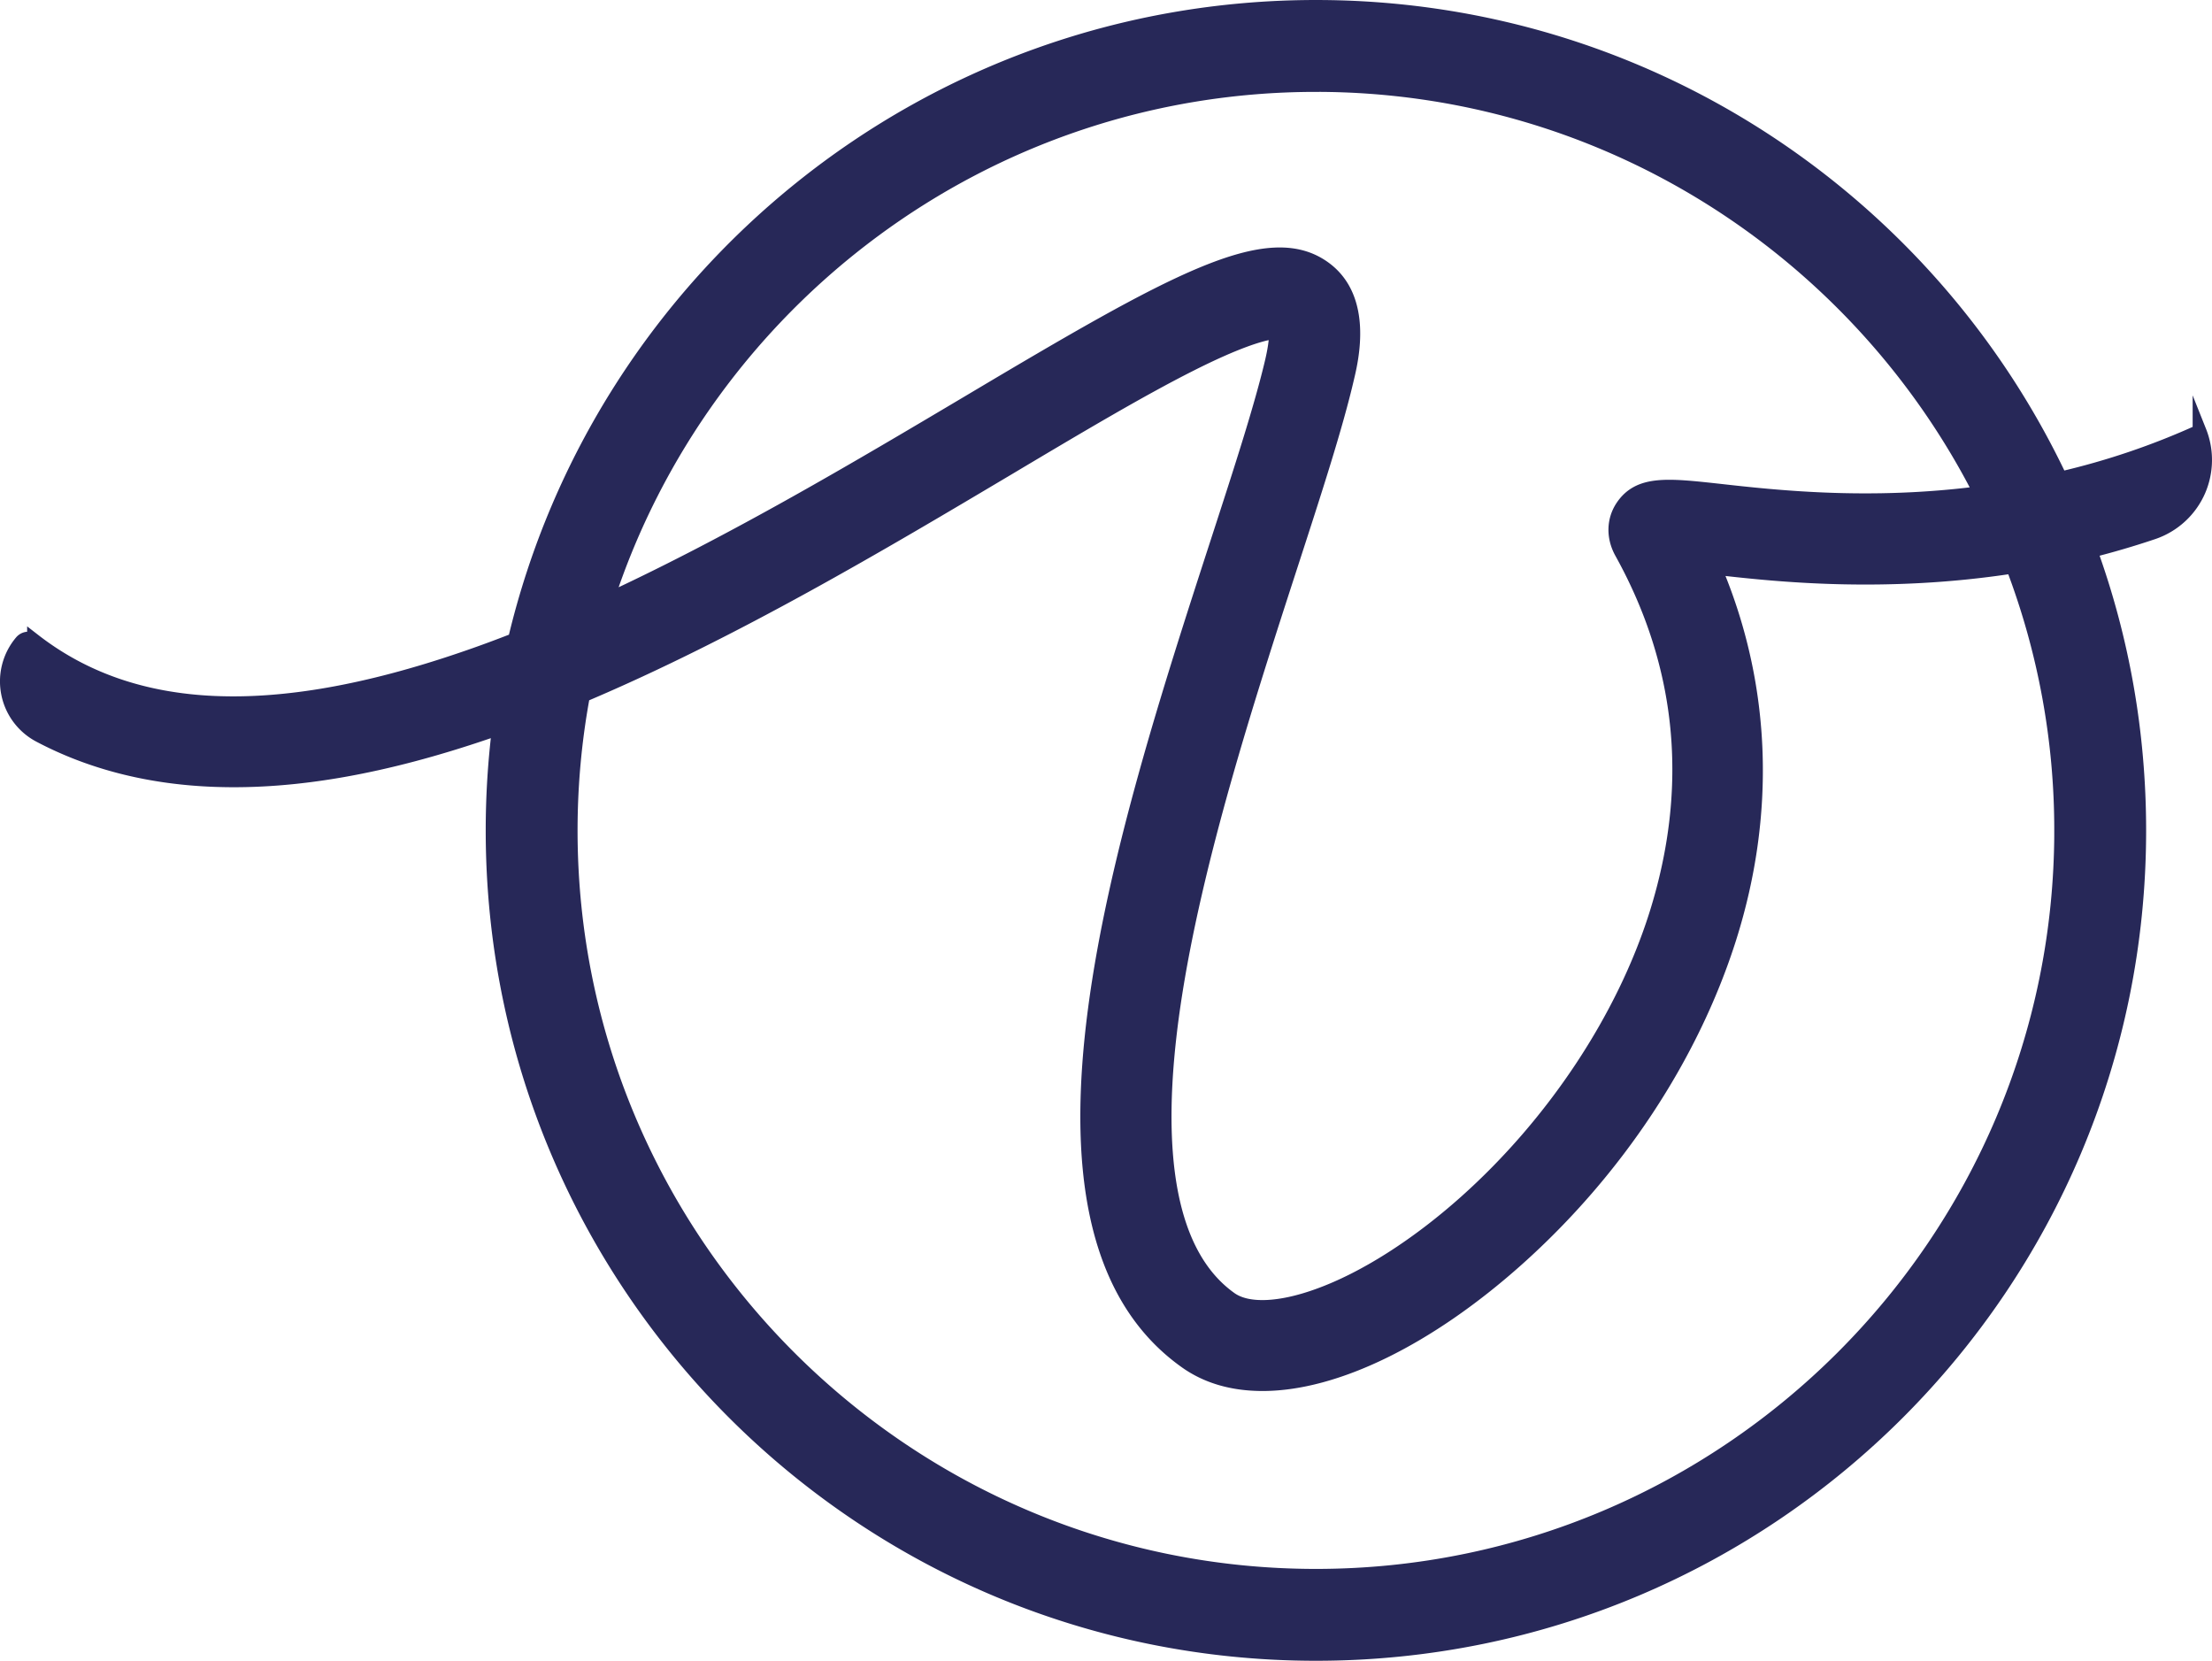 <?xml version="1.0" encoding="UTF-8"?>
<svg data-bbox="0.499 0.5 158.836 118.987" viewBox="0 0 159.835 119.988" height="159.984" width="213.112" xmlns="http://www.w3.org/2000/svg" data-type="ugc">
    <g>
        <path stroke-miterlimit="10" stroke="#272858" fill="#272858" d="M158.937 31.166a53.4 53.4 0 0 1-10.049 3.406C139.356 14.434 118.849.5 95.086.5 66.97.5 43.415 20.011 37.201 46.225c-1.275.498-2.54.966-3.805 1.394-13.655 4.661-23.764 4.223-30.935-1.345a.67.67 0 0 0-.916.1 4.42 4.42 0 0 0 1.325 6.772c3.735 1.972 8.018 3.048 12.728 3.207 5.797.199 12.201-.936 19.591-3.456l.866-.299a60 60 0 0 0-.458 7.4c0 32.847 26.632 59.489 59.489 59.489s59.489-26.642 59.489-59.489c0-7.091-1.235-13.894-3.516-20.198a60 60 0 0 0 4.482-1.315 5.54 5.54 0 0 0 3.346-3.068 5.57 5.57 0 0 0 .05-4.253ZM95.086 6.137c20.925 0 39.102 12.001 48.015 29.481-8.008 1.046-14.81.289-18.893-.169-3.725-.408-5.777-.637-6.982 1.165-.647.976-.667 2.201-.07 3.287 4.552 8.197 5.398 17.011 2.5 26.194-2.37 7.49-7.38 15.049-13.734 20.726-3.556 3.177-7.35 5.587-10.687 6.783-2.809 1.016-5.119 1.096-6.334.219-4.342-3.097-5.717-10.268-4.083-21.314 1.524-10.278 5.348-22.081 8.426-31.562 1.773-5.458 3.287-10.119 4.103-13.635.339-1.414 1.345-5.747-1.633-7.928-4.083-2.988-10.846.817-25.776 9.701-7.749 4.601-16.862 10.019-26.084 14.292C50.876 21.784 71.183 6.138 95.086 6.138Zm53.852 53.862c0 29.69-24.162 53.852-53.852 53.852S41.234 89.689 41.234 59.999c0-3.336.309-6.593.896-9.76 10.876-4.601 21.672-11.025 30.656-16.364 5.149-3.068 9.591-5.707 13.226-7.539 3.277-1.653 5-2.171 5.866-2.311l.339-.06-.02.339c-.03.478-.12 1.066-.279 1.753-.767 3.287-2.251 7.858-3.974 13.157-6.763 20.836-16.015 49.34-2.291 59.14 1.524 1.096 3.396 1.643 5.577 1.643 5.279 0 11.991-3.287 18.405-9.014 7.181-6.414 12.629-14.661 15.338-23.216 2.819-8.924 2.51-18.017-.896-26.313l-.169-.428.458.05c3.924.438 11.762 1.295 21.075-.139A53.4 53.4 0 0 1 148.937 60Z"/>
    </g>
</svg>

